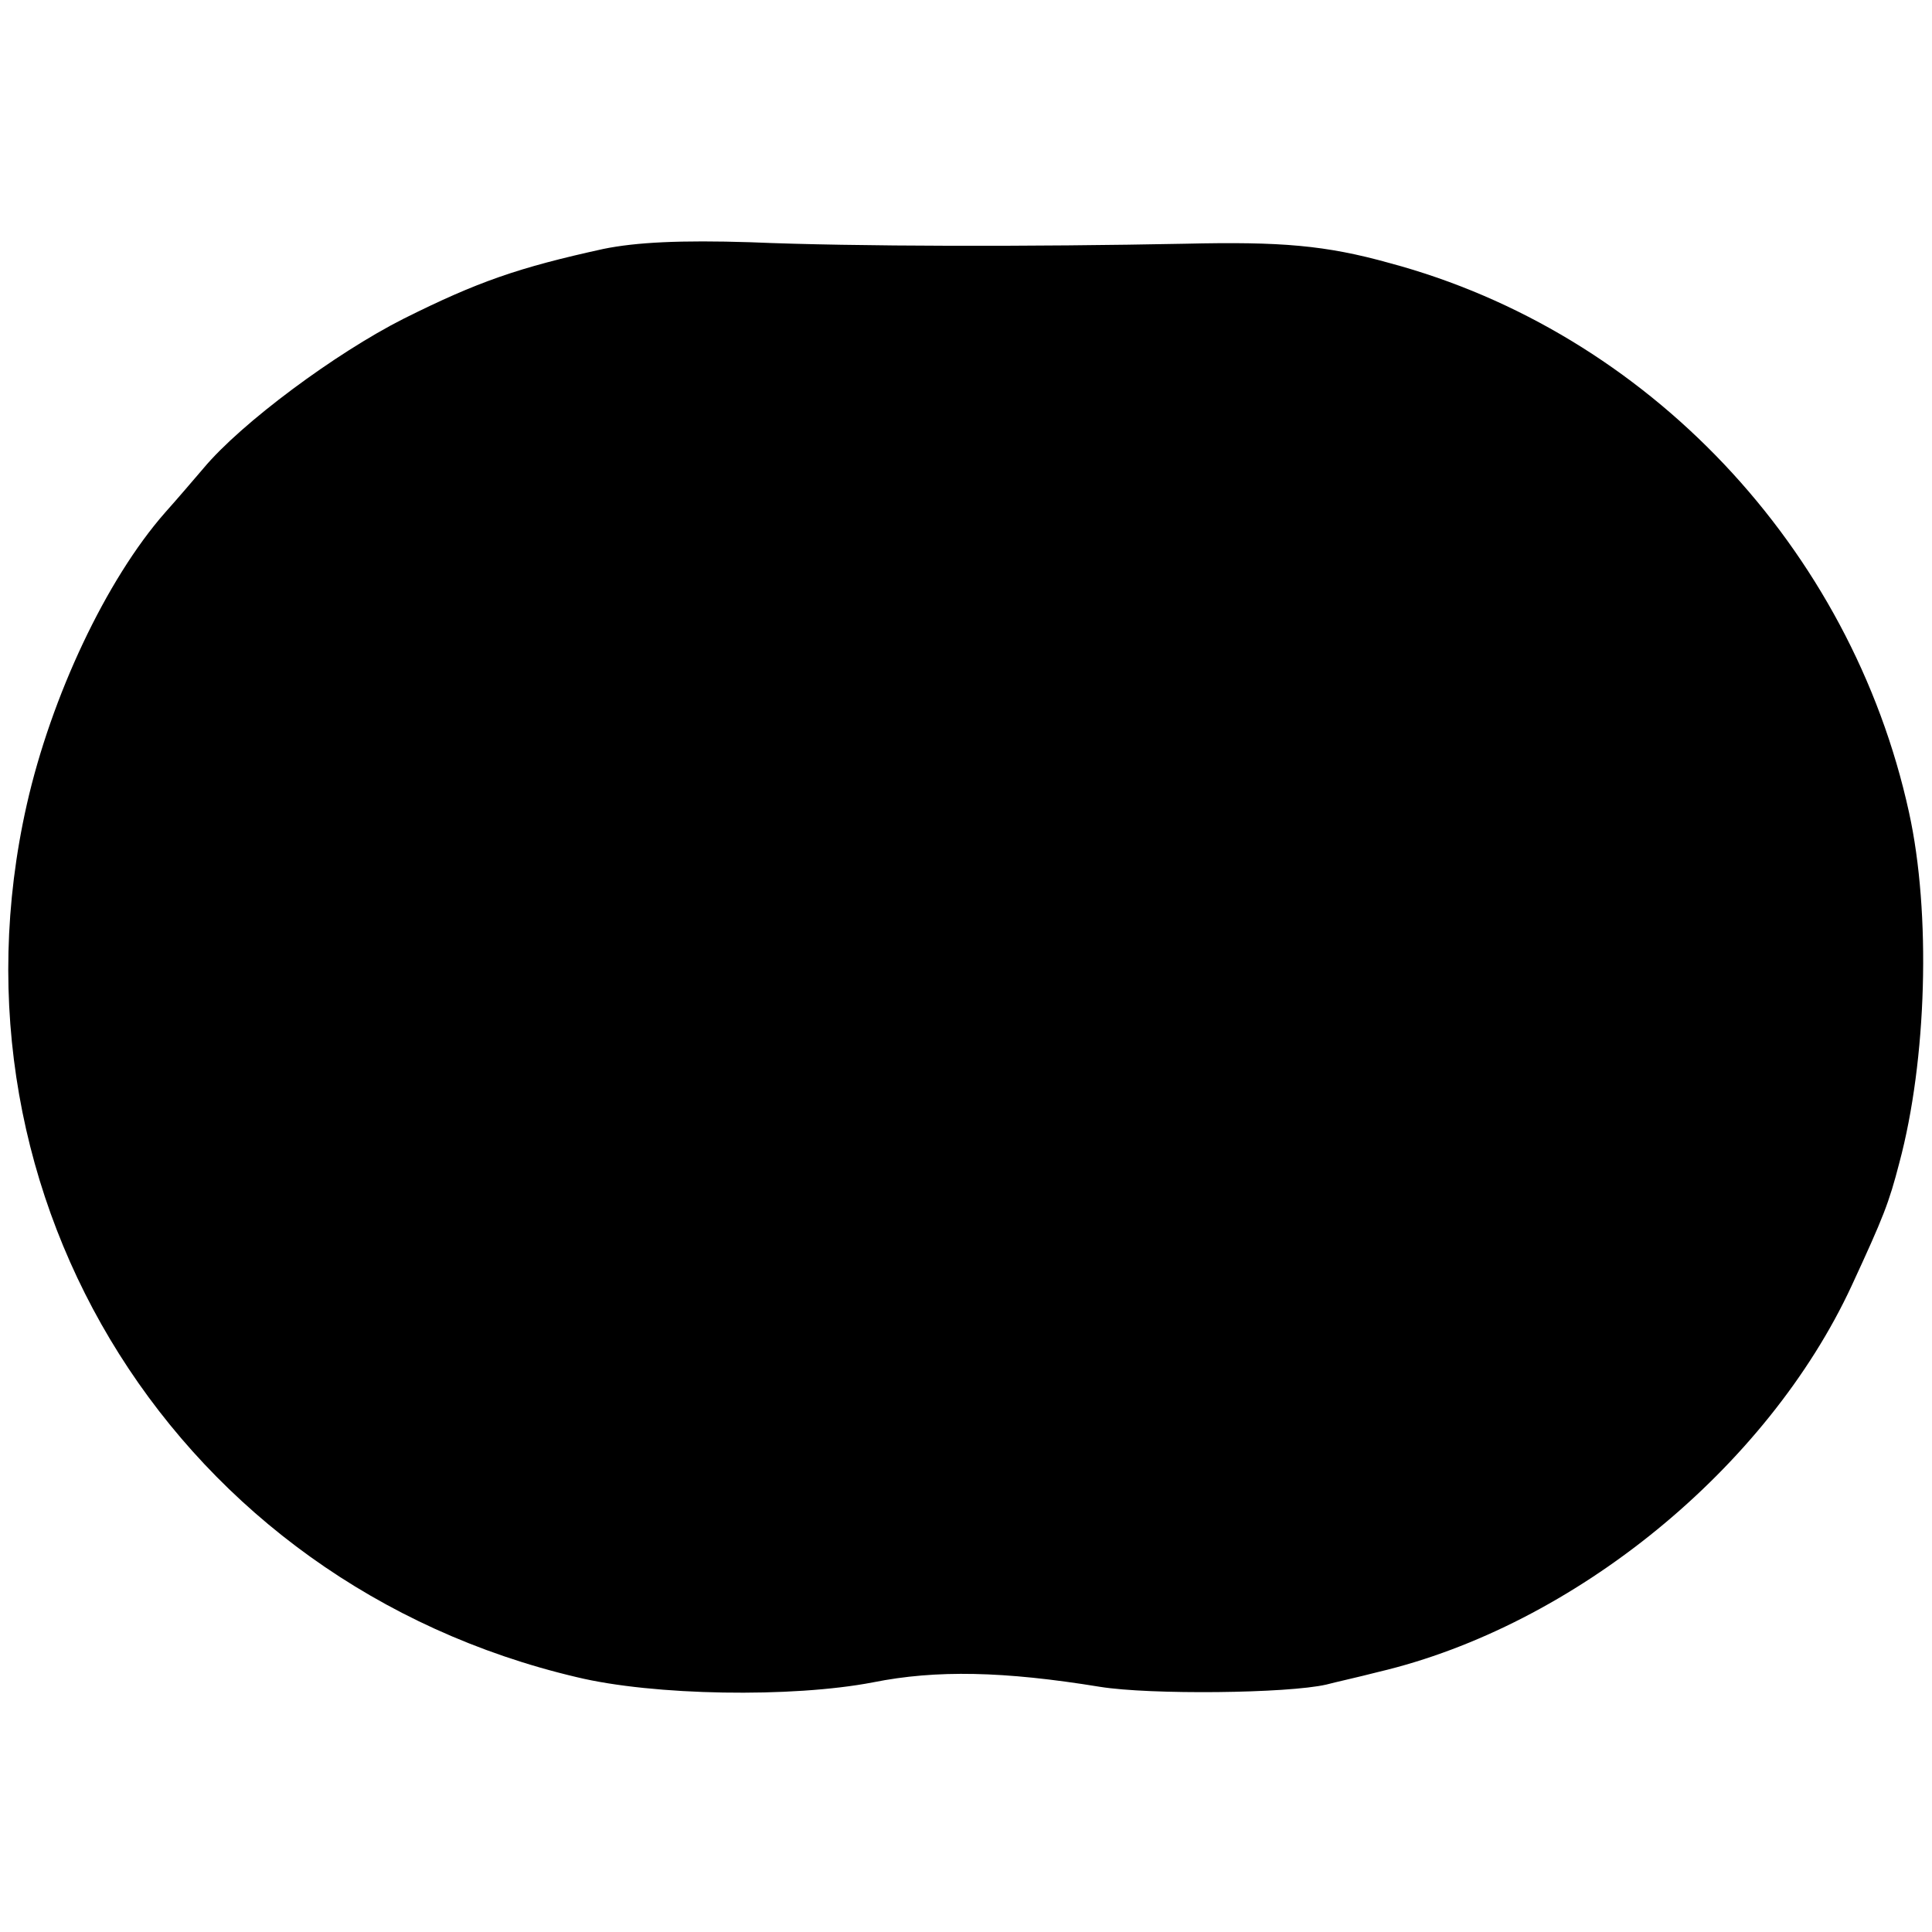 <?xml version="1.0" standalone="no"?>
<!DOCTYPE svg PUBLIC "-//W3C//DTD SVG 20010904//EN"
 "http://www.w3.org/TR/2001/REC-SVG-20010904/DTD/svg10.dtd">
<svg version="1.0" xmlns="http://www.w3.org/2000/svg"
 width="260pt" height="260pt" viewBox="0 0 260 260"
 preserveAspectRatio="xMidYMid meet">
<g transform="translate(0,260) scale(0.1,-0.1)"
fill="#000000" stroke="none">
<path d="M812 2265 c-114 -25 -169 -44 -269 -94 -91 -46 -218 -140 -269 -201
-12 -14 -35 -41 -52 -60 -79 -90 -153 -247 -186 -393 -120 -532 205 -1048 740
-1174 103 -25 290 -28 399 -7 85 17 176 15 305 -6 68 -11 253 -9 305 3 11 3
43 10 70 17 263 62 523 274 637 520 43 93 50 111 64 165 37 138 43 336 13 472
-78 356 -352 646 -699 739 -86 24 -146 29 -275 26 -204 -4 -444 -4 -585 2 -94
3 -154 0 -198 -9z"/>
</g>
</svg>
